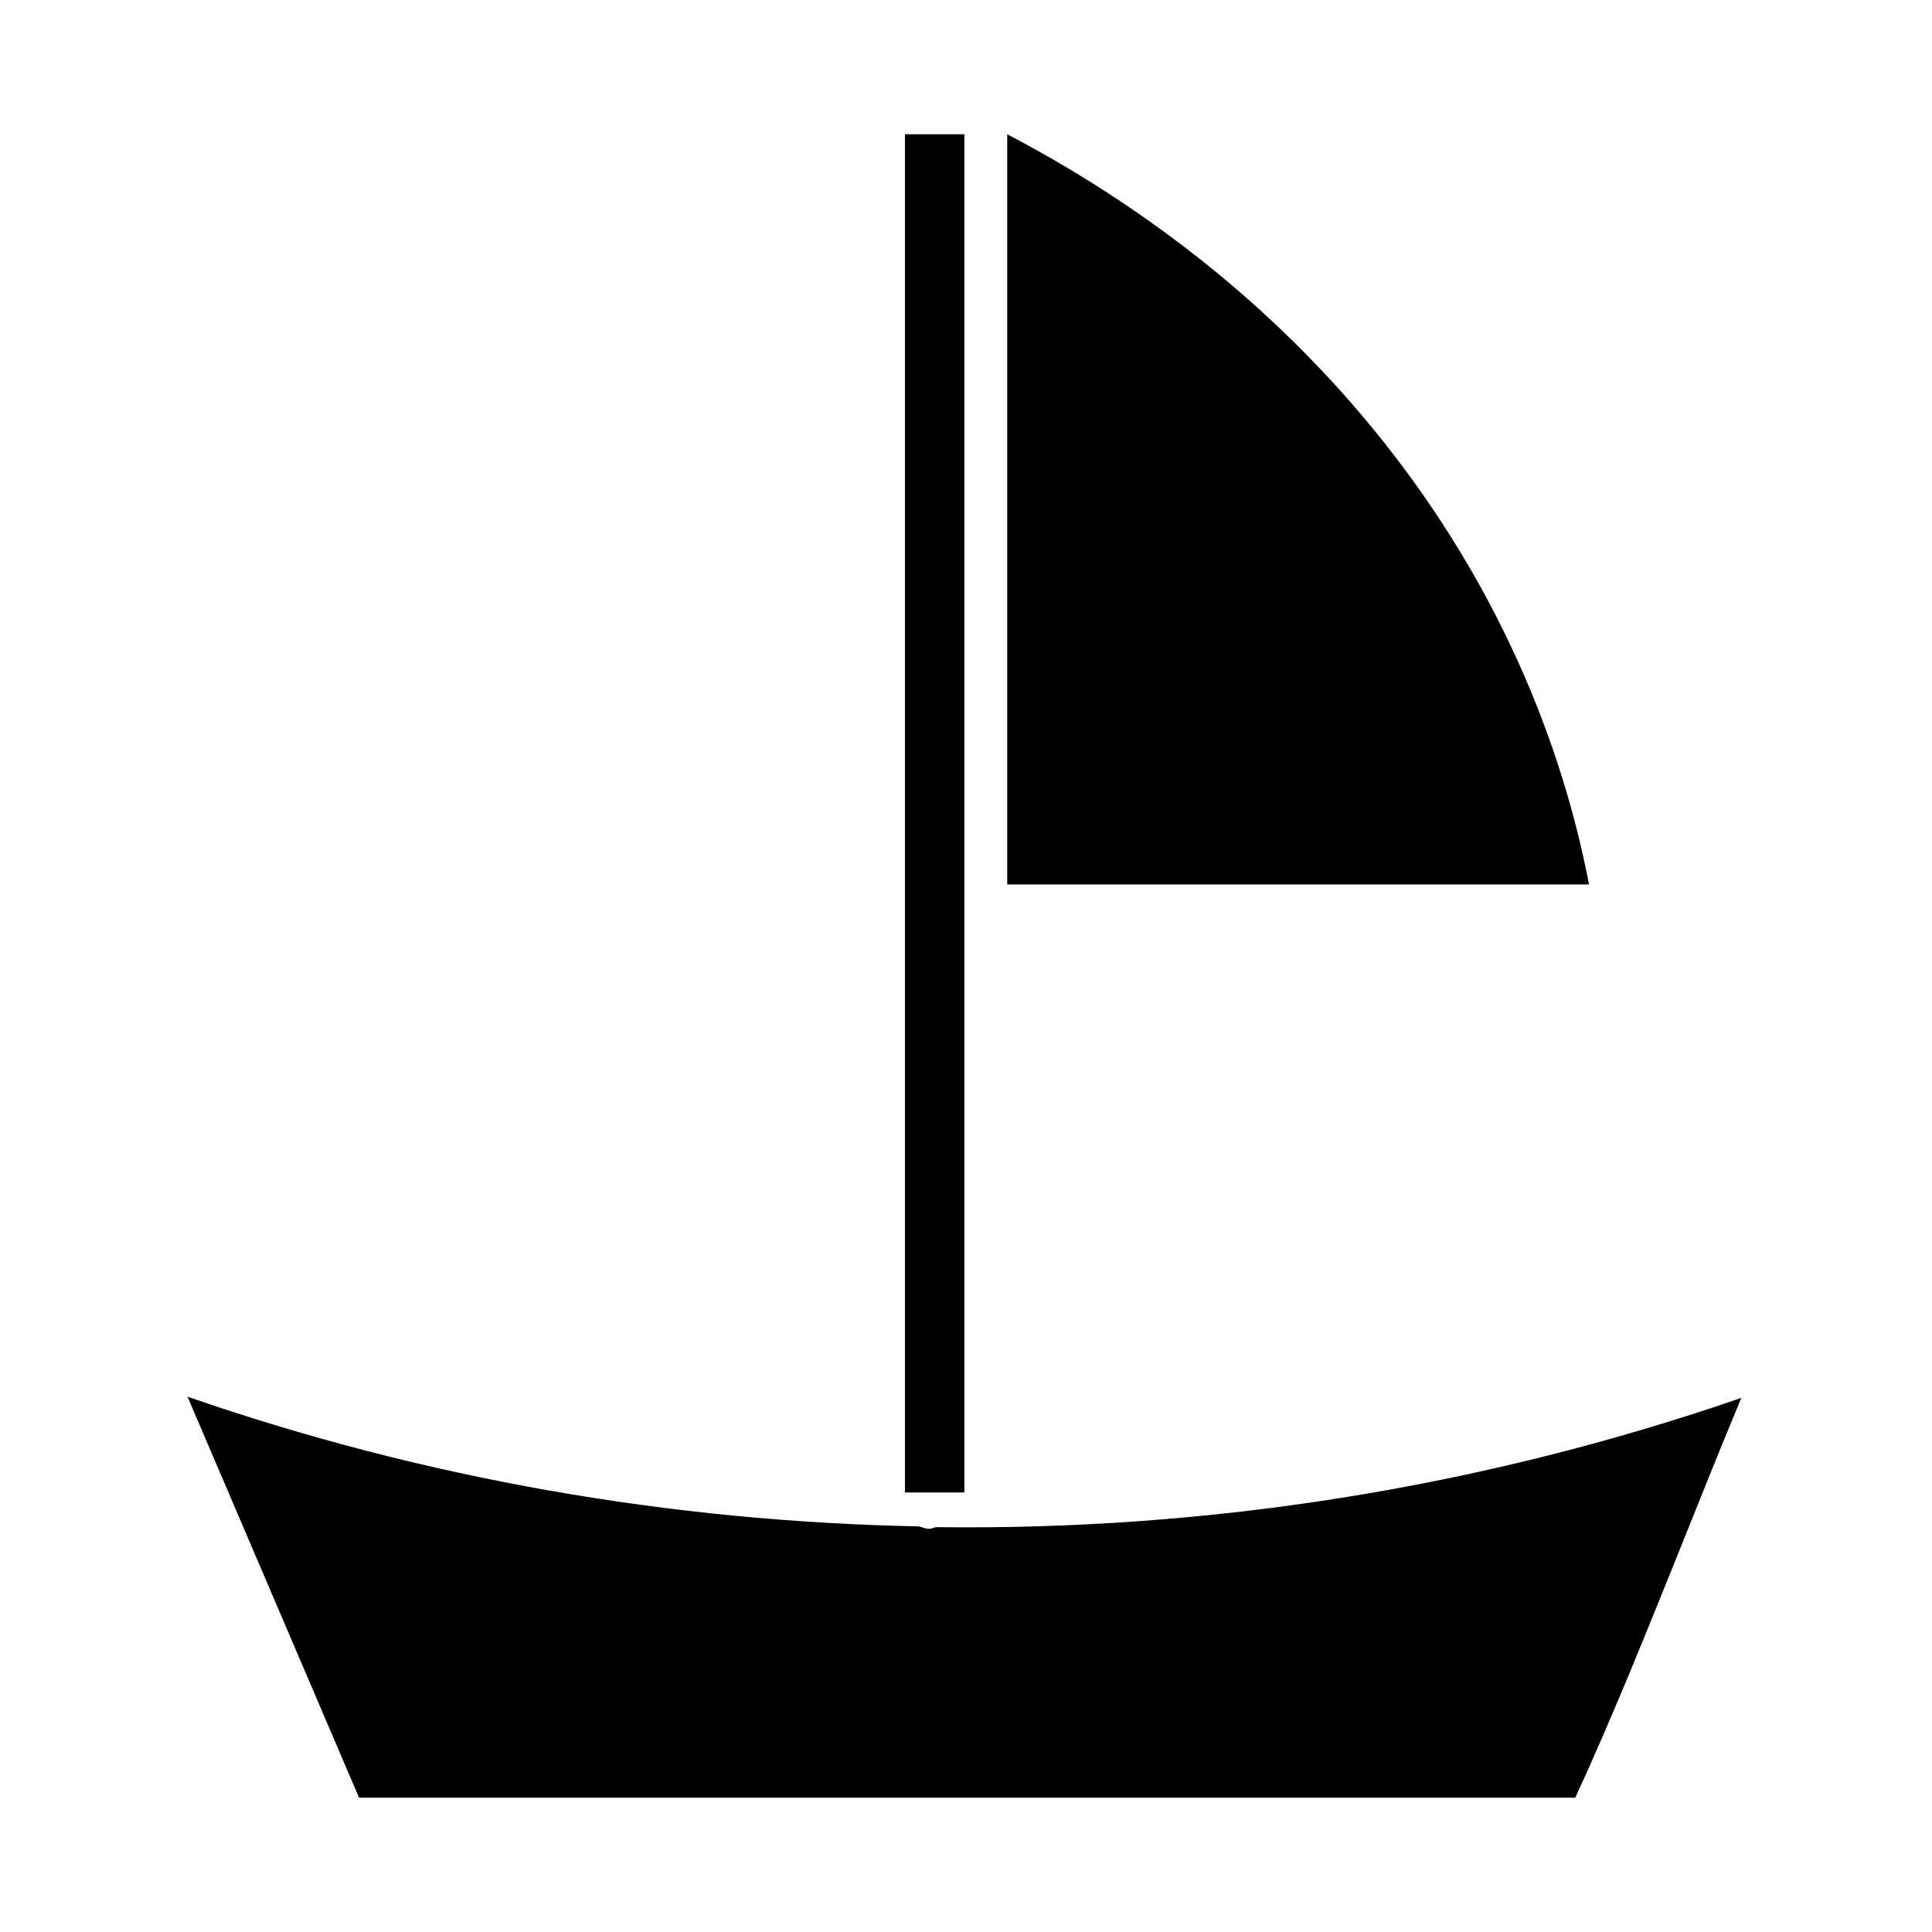 <?xml version="1.0" encoding="UTF-8"?>
<!-- Uploaded to: SVG Repo, www.svgrepo.com, Generator: SVG Repo Mixer Tools -->
<svg fill="#000000" width="800px" height="800px" version="1.1" viewBox="144 144 512 512" xmlns="http://www.w3.org/2000/svg">
 <g>
  <path d="m507.48 257.15c-30.672-37.266-66.504-61.844-96.559-77.57v198.8h154.18c-5.871-30.734-20.656-76.344-57.621-121.23z"/>
  <path d="m392.11 548.71c-0.645 0.078-1.227 0.457-1.906 0.457-0.977 0-1.812-0.473-2.754-0.66-65.414-1.305-130.72-12.516-193.76-34.367l45.469 106.27h322.3c9.555-20.641 19.348-44.98 28.844-68.629 4.977-12.453 10.059-25.066 15.176-37.328-69.367 23.934-141.43 35.172-213.36 34.258z"/>
  <path d="m383.83 179.58h15.742v359.94h-15.742z"/>
 </g>
</svg>